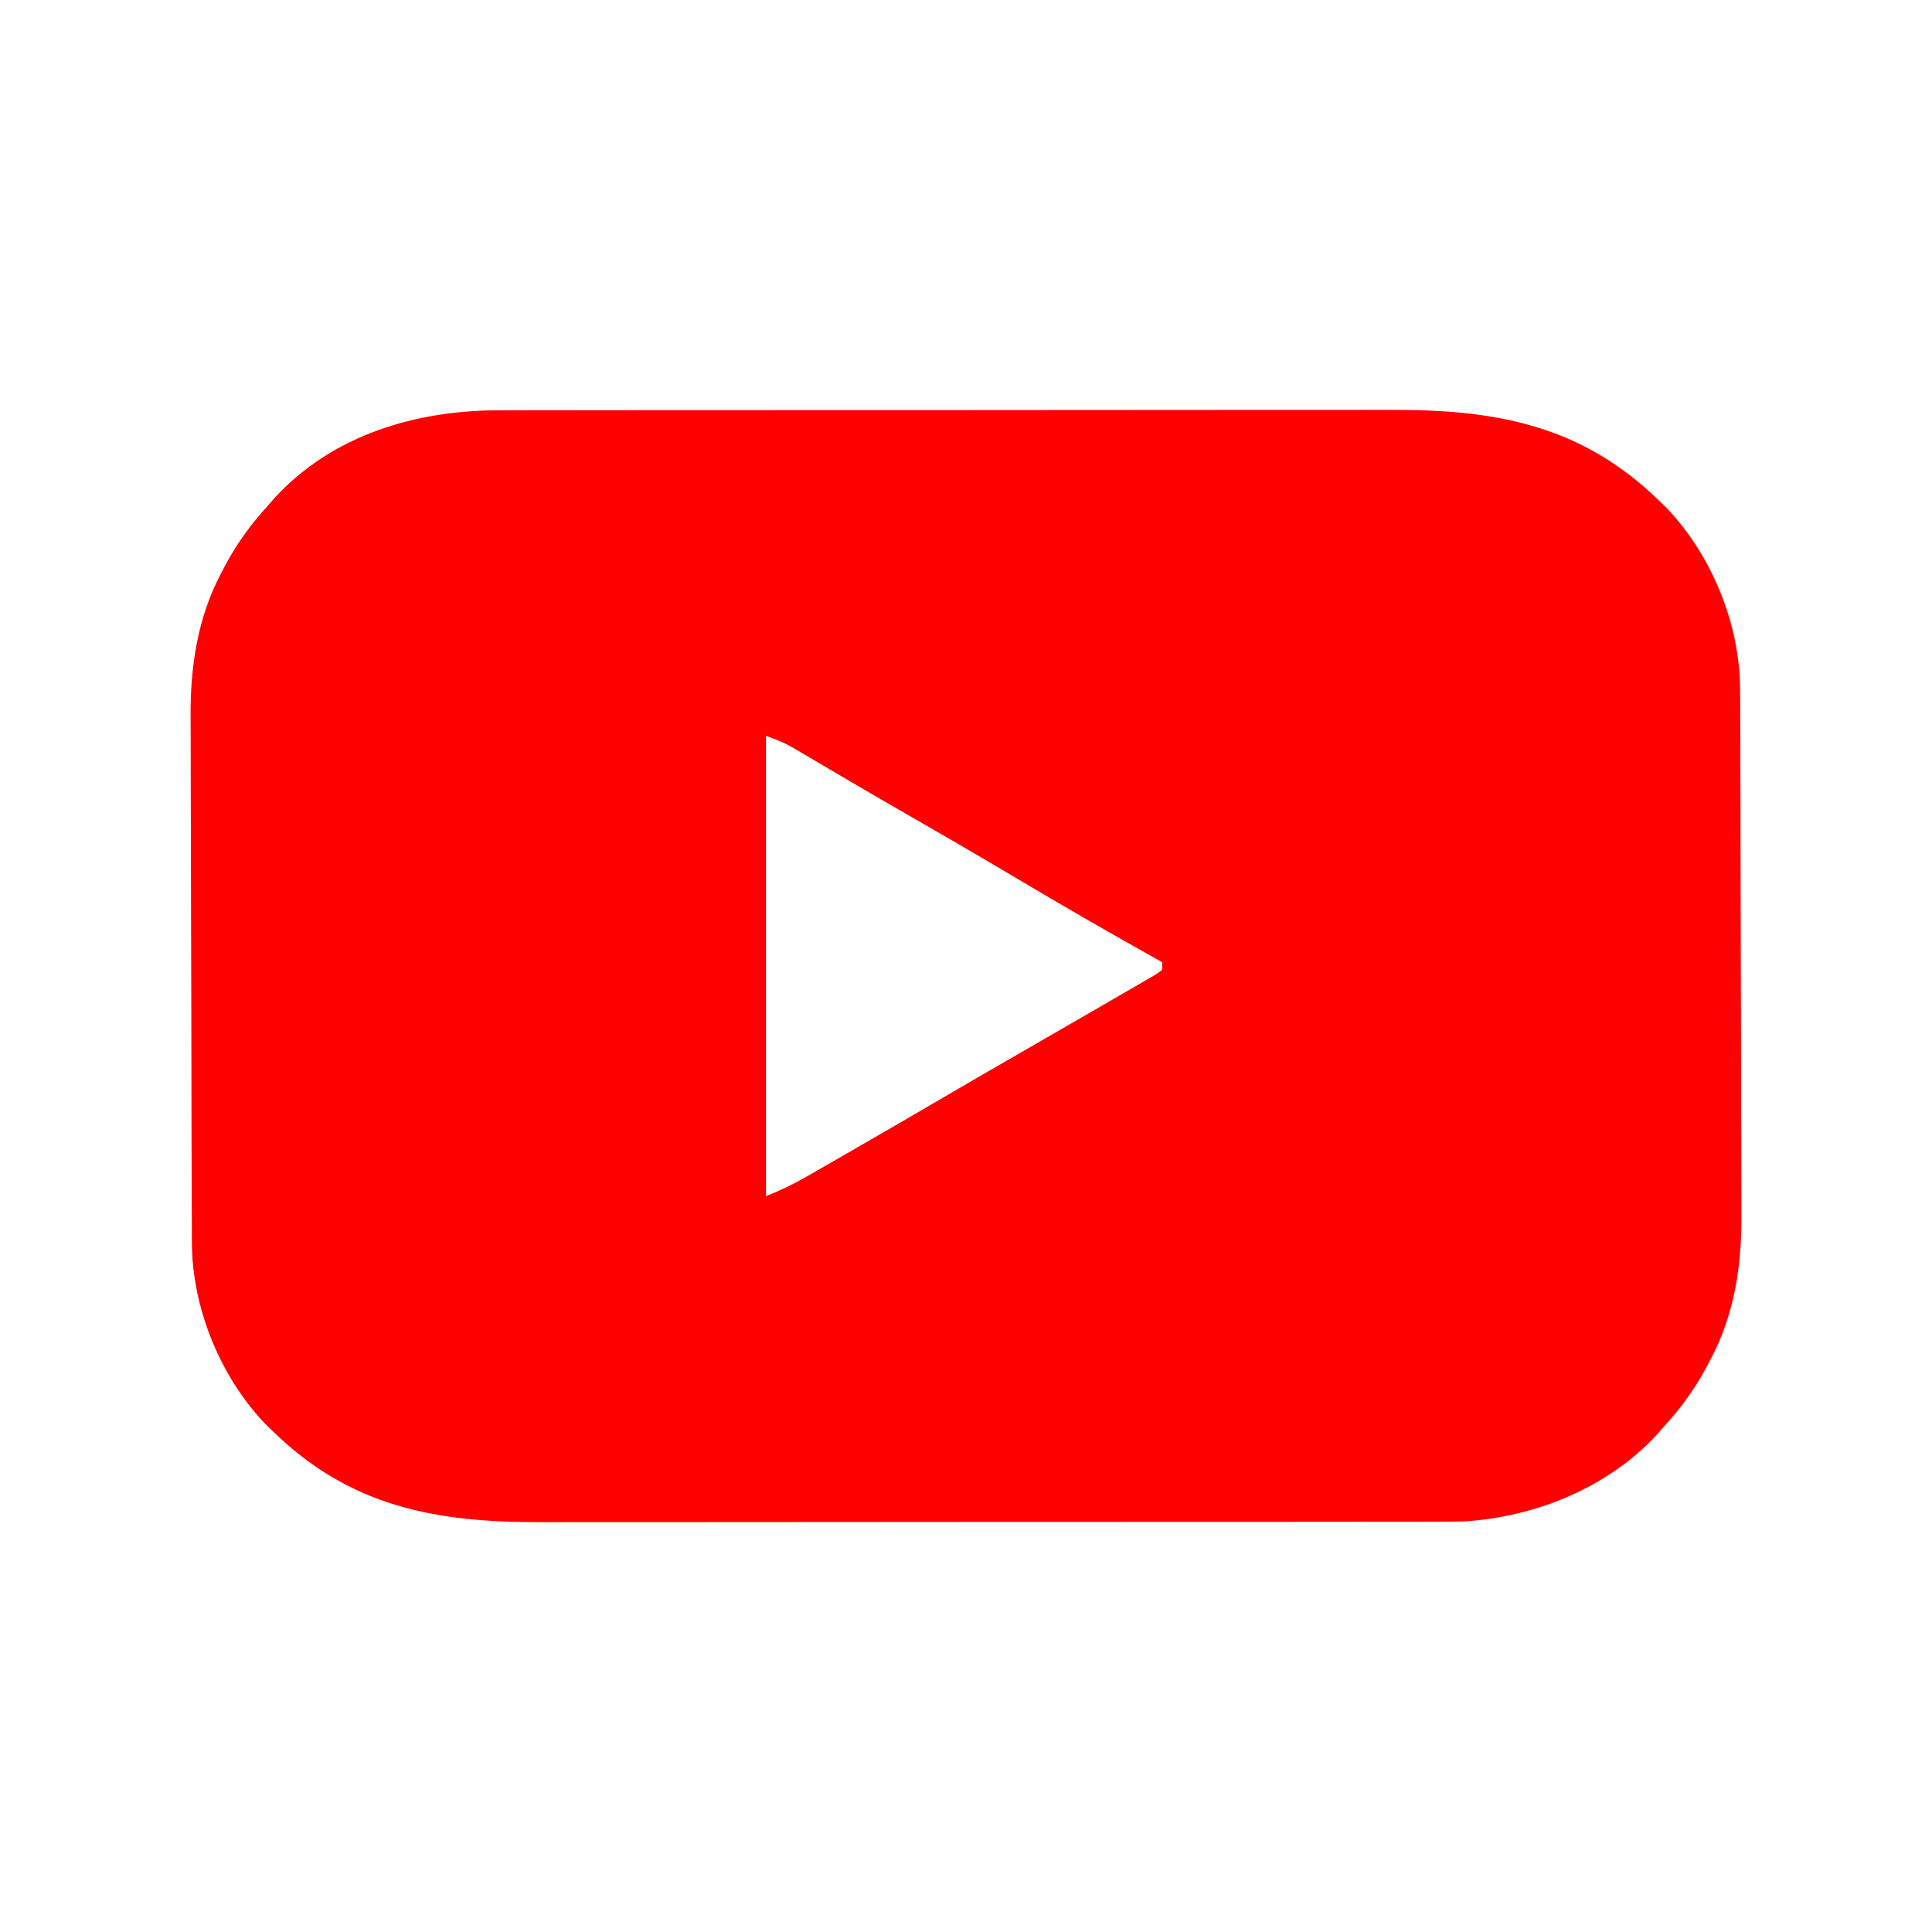 <?xml version="1.0" encoding="UTF-8"?>
<svg version="1.1" xmlns="http://www.w3.org/2000/svg" width="512" height="512">
<path d="M0 0 C1.653 -0.006 1.653 -0.006 3.34 -0.012 C6.999 -0.022 10.658 -0.018 14.317 -0.014 C16.955 -0.018 19.592 -0.023 22.23 -0.029 C28.63 -0.042 35.03 -0.044 41.43 -0.042 C46.637 -0.04 51.844 -0.042 57.051 -0.046 C57.795 -0.046 58.538 -0.047 59.304 -0.048 C60.815 -0.049 62.325 -0.05 63.836 -0.051 C77.977 -0.062 92.118 -0.06 106.26 -0.054 C119.169 -0.049 132.078 -0.06 144.987 -0.079 C158.273 -0.098 171.559 -0.107 184.845 -0.103 C192.292 -0.101 199.739 -0.103 207.186 -0.118 C213.525 -0.13 219.865 -0.131 226.205 -0.119 C229.433 -0.113 232.661 -0.113 235.89 -0.124 C263.889 -0.208 286.644 3.854 307.408 24.261 C308.034 24.874 308.661 25.488 309.306 26.12 C321.168 38.68 328.491 56.747 328.555 73.949 C328.558 74.596 328.562 75.243 328.566 75.91 C328.577 78.065 328.581 80.22 328.585 82.375 C328.591 83.927 328.598 85.478 328.605 87.029 C328.626 92.114 328.636 97.199 328.646 102.284 C328.65 104.041 328.654 105.799 328.658 107.556 C328.677 115.819 328.692 124.082 328.7 132.346 C328.71 141.848 328.736 151.351 328.776 160.854 C328.807 168.221 328.821 175.587 328.825 182.954 C328.827 187.343 328.836 191.732 328.861 196.121 C328.885 200.26 328.889 204.398 328.878 208.537 C328.878 210.042 328.884 211.548 328.898 213.054 C329.014 226.451 327.089 239.676 320.658 251.636 C320.315 252.295 319.972 252.954 319.619 253.634 C316.523 259.401 312.828 264.429 308.408 269.261 C307.817 269.943 307.227 270.625 306.619 271.327 C293.623 285.457 274.482 293.216 255.549 294.446 C252.636 294.518 249.729 294.532 246.815 294.521 C245.713 294.525 244.611 294.529 243.475 294.533 C239.816 294.543 236.157 294.539 232.498 294.535 C229.861 294.54 227.223 294.545 224.586 294.551 C218.185 294.564 211.785 294.565 205.385 294.563 C200.178 294.561 194.971 294.563 189.764 294.567 C189.021 294.568 188.277 294.568 187.511 294.569 C186.001 294.57 184.49 294.571 182.98 294.573 C168.838 294.584 154.697 294.581 140.556 294.575 C127.646 294.57 114.737 294.581 101.828 294.6 C88.542 294.62 75.256 294.628 61.97 294.624 C54.523 294.622 47.076 294.625 39.63 294.639 C33.29 294.651 26.95 294.652 20.61 294.64 C17.382 294.634 14.154 294.635 10.926 294.645 C-17.074 294.729 -39.829 290.667 -60.592 270.261 C-61.532 269.34 -61.532 269.34 -62.491 268.401 C-74.353 255.842 -81.676 237.774 -81.74 220.573 C-81.743 219.925 -81.747 219.278 -81.751 218.611 C-81.762 216.456 -81.766 214.301 -81.769 212.146 C-81.776 210.595 -81.782 209.043 -81.789 207.492 C-81.81 202.407 -81.821 197.322 -81.831 192.237 C-81.835 190.48 -81.839 188.723 -81.843 186.965 C-81.862 178.702 -81.876 170.439 -81.885 162.176 C-81.894 152.673 -81.921 143.17 -81.961 133.668 C-81.991 126.301 -82.006 118.934 -82.009 111.567 C-82.012 107.178 -82.021 102.789 -82.046 98.4 C-82.069 94.262 -82.073 90.124 -82.063 85.985 C-82.063 84.479 -82.069 82.973 -82.083 81.467 C-82.199 68.07 -80.273 54.846 -73.842 42.886 C-73.499 42.226 -73.157 41.567 -72.803 40.888 C-69.708 35.12 -66.013 30.092 -61.592 25.261 C-61.002 24.579 -60.412 23.897 -59.803 23.194 C-44.384 6.43 -22.173 -0.083 0 0 Z M70.408 86.261 C70.408 126.521 70.408 166.781 70.408 208.261 C74.292 206.707 77.579 205.123 81.177 203.058 C82.863 202.093 82.863 202.093 84.582 201.108 C85.795 200.409 87.007 199.71 88.22 199.011 C89.482 198.286 90.744 197.561 92.007 196.837 C100.848 191.759 109.661 186.634 118.461 181.485 C124.701 177.834 130.956 174.209 137.222 170.603 C141.551 168.112 145.876 165.614 150.201 163.114 C152.364 161.864 154.528 160.615 156.693 159.368 C159.811 157.569 162.922 155.76 166.033 153.948 C166.982 153.403 167.93 152.857 168.908 152.296 C170.196 151.542 170.196 151.542 171.509 150.772 C172.265 150.334 173.022 149.895 173.801 149.443 C174.331 149.053 174.861 148.663 175.408 148.261 C175.408 147.601 175.408 146.941 175.408 146.261 C174.852 145.951 174.297 145.641 173.725 145.321 C160.938 138.17 148.266 130.848 135.679 123.351 C126.833 118.089 117.938 112.92 109.013 107.794 C103.534 104.646 98.067 101.481 92.619 98.28 C91.523 97.637 90.428 96.994 89.299 96.331 C87.217 95.107 85.136 93.881 83.057 92.651 C81.659 91.829 81.659 91.829 80.232 90.991 C79.418 90.511 78.604 90.03 77.766 89.535 C75.033 88 75.033 88 70.408 86.261 Z " fill="#FF0000" transform="translate(132.592,108.739)"/>
</svg>
